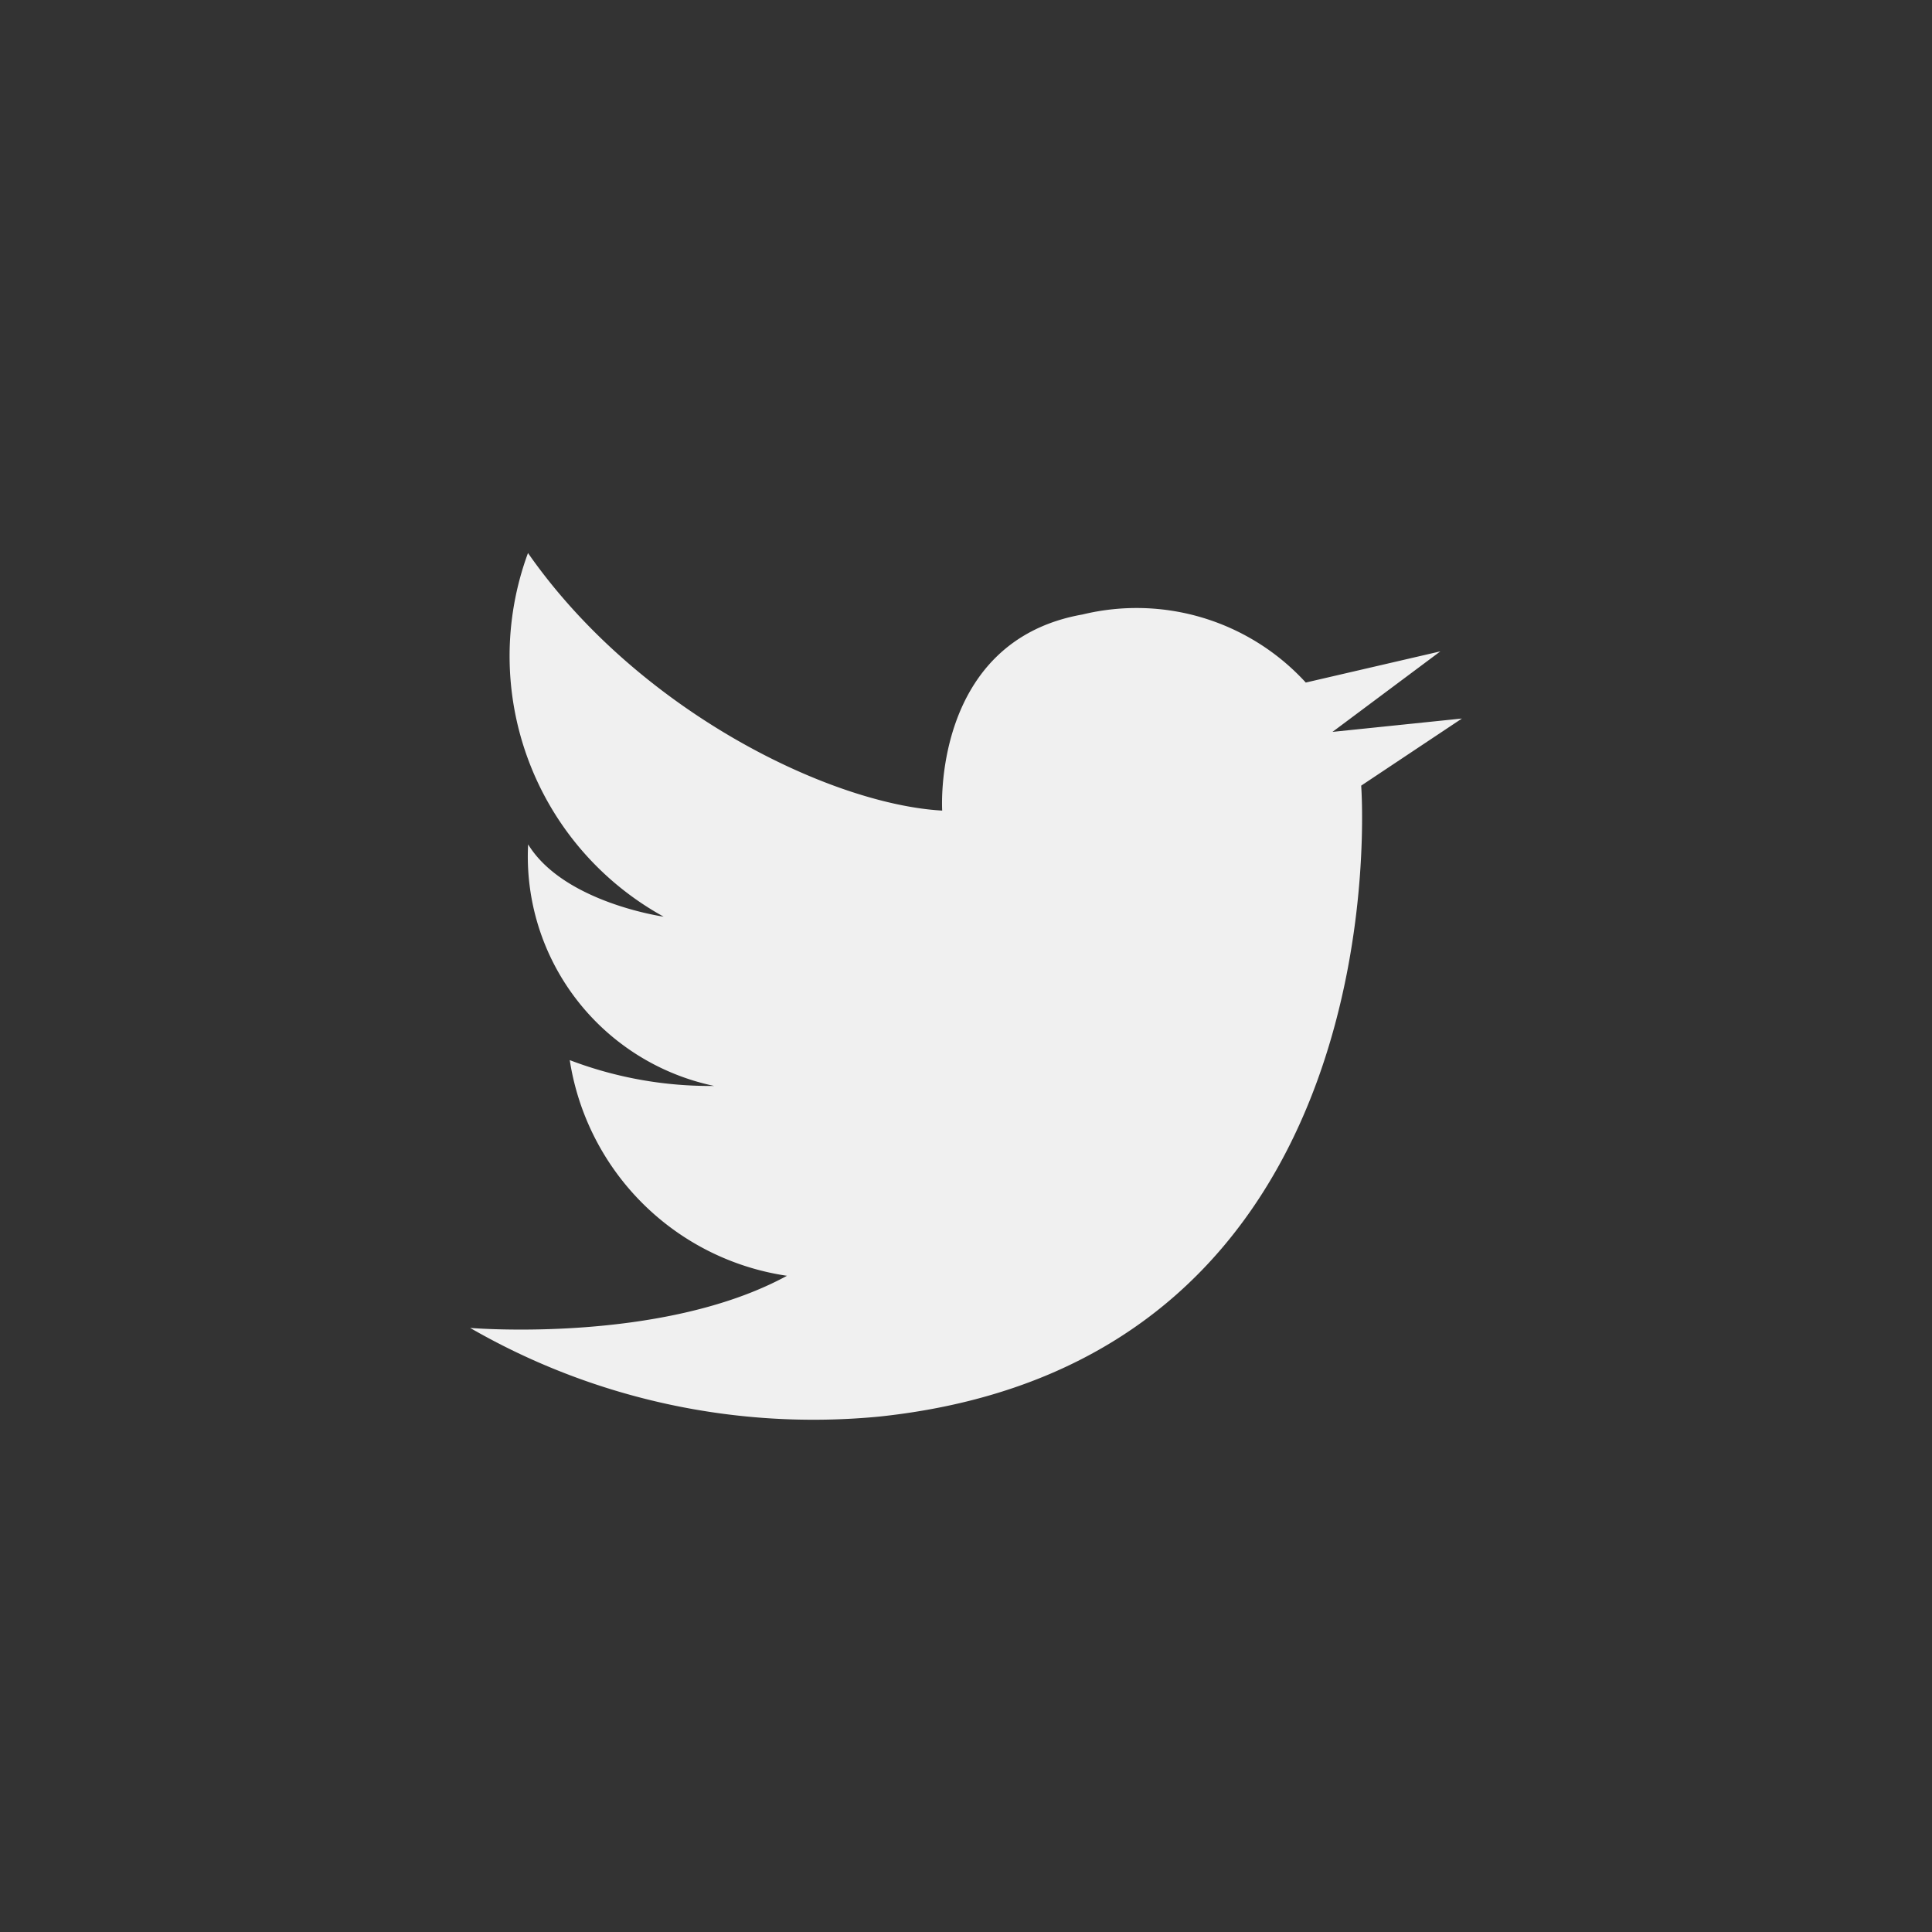 <svg xmlns="http://www.w3.org/2000/svg" width="43.35" height="43.35" viewBox="0 0 43.35 43.35">
  <rect x="0" y="0" width="43.35" height="43.35" fill="#333333" stroke="none"/>
  <g id="グループ_475" data-name="グループ 475" transform="translate(-11011.137 -3995.712)">
    <circle id="楕円形_59" data-name="楕円形 59" cx="21.675" cy="21.675" r="21.675" transform="translate(11011.137 3995.712)" fill="none"/>
    <g id="グループ_113" data-name="グループ 113">
      <g id="グループ_112" data-name="グループ 112">
        <path id="パス_67" data-name="パス 67" d="M11028.795,4024.338c-2.813,1.532-7.109,1.17-7.109,1.17a15.428,15.428,0,0,0,9.181,1.989c11.8-1.25,10.812-14.157,10.812-14.157l2.261-1.506-2.905.3,2.421-1.807-3.02.7a5.144,5.144,0,0,0-5.011-1.527c-3.389.6-3.147,4.4-3.147,4.4-2.516-.143-6.822-2.236-9.294-5.779a6.675,6.675,0,0,0,3.044,8.159s-2.24-.315-3.041-1.622a5.261,5.261,0,0,0,4.174,5.42,8.825,8.825,0,0,1-3.24-.579A5.785,5.785,0,0,0,11028.795,4024.338Z" fill="#f0f0f0"/>
      </g>
    </g>
  </g>
</svg>
